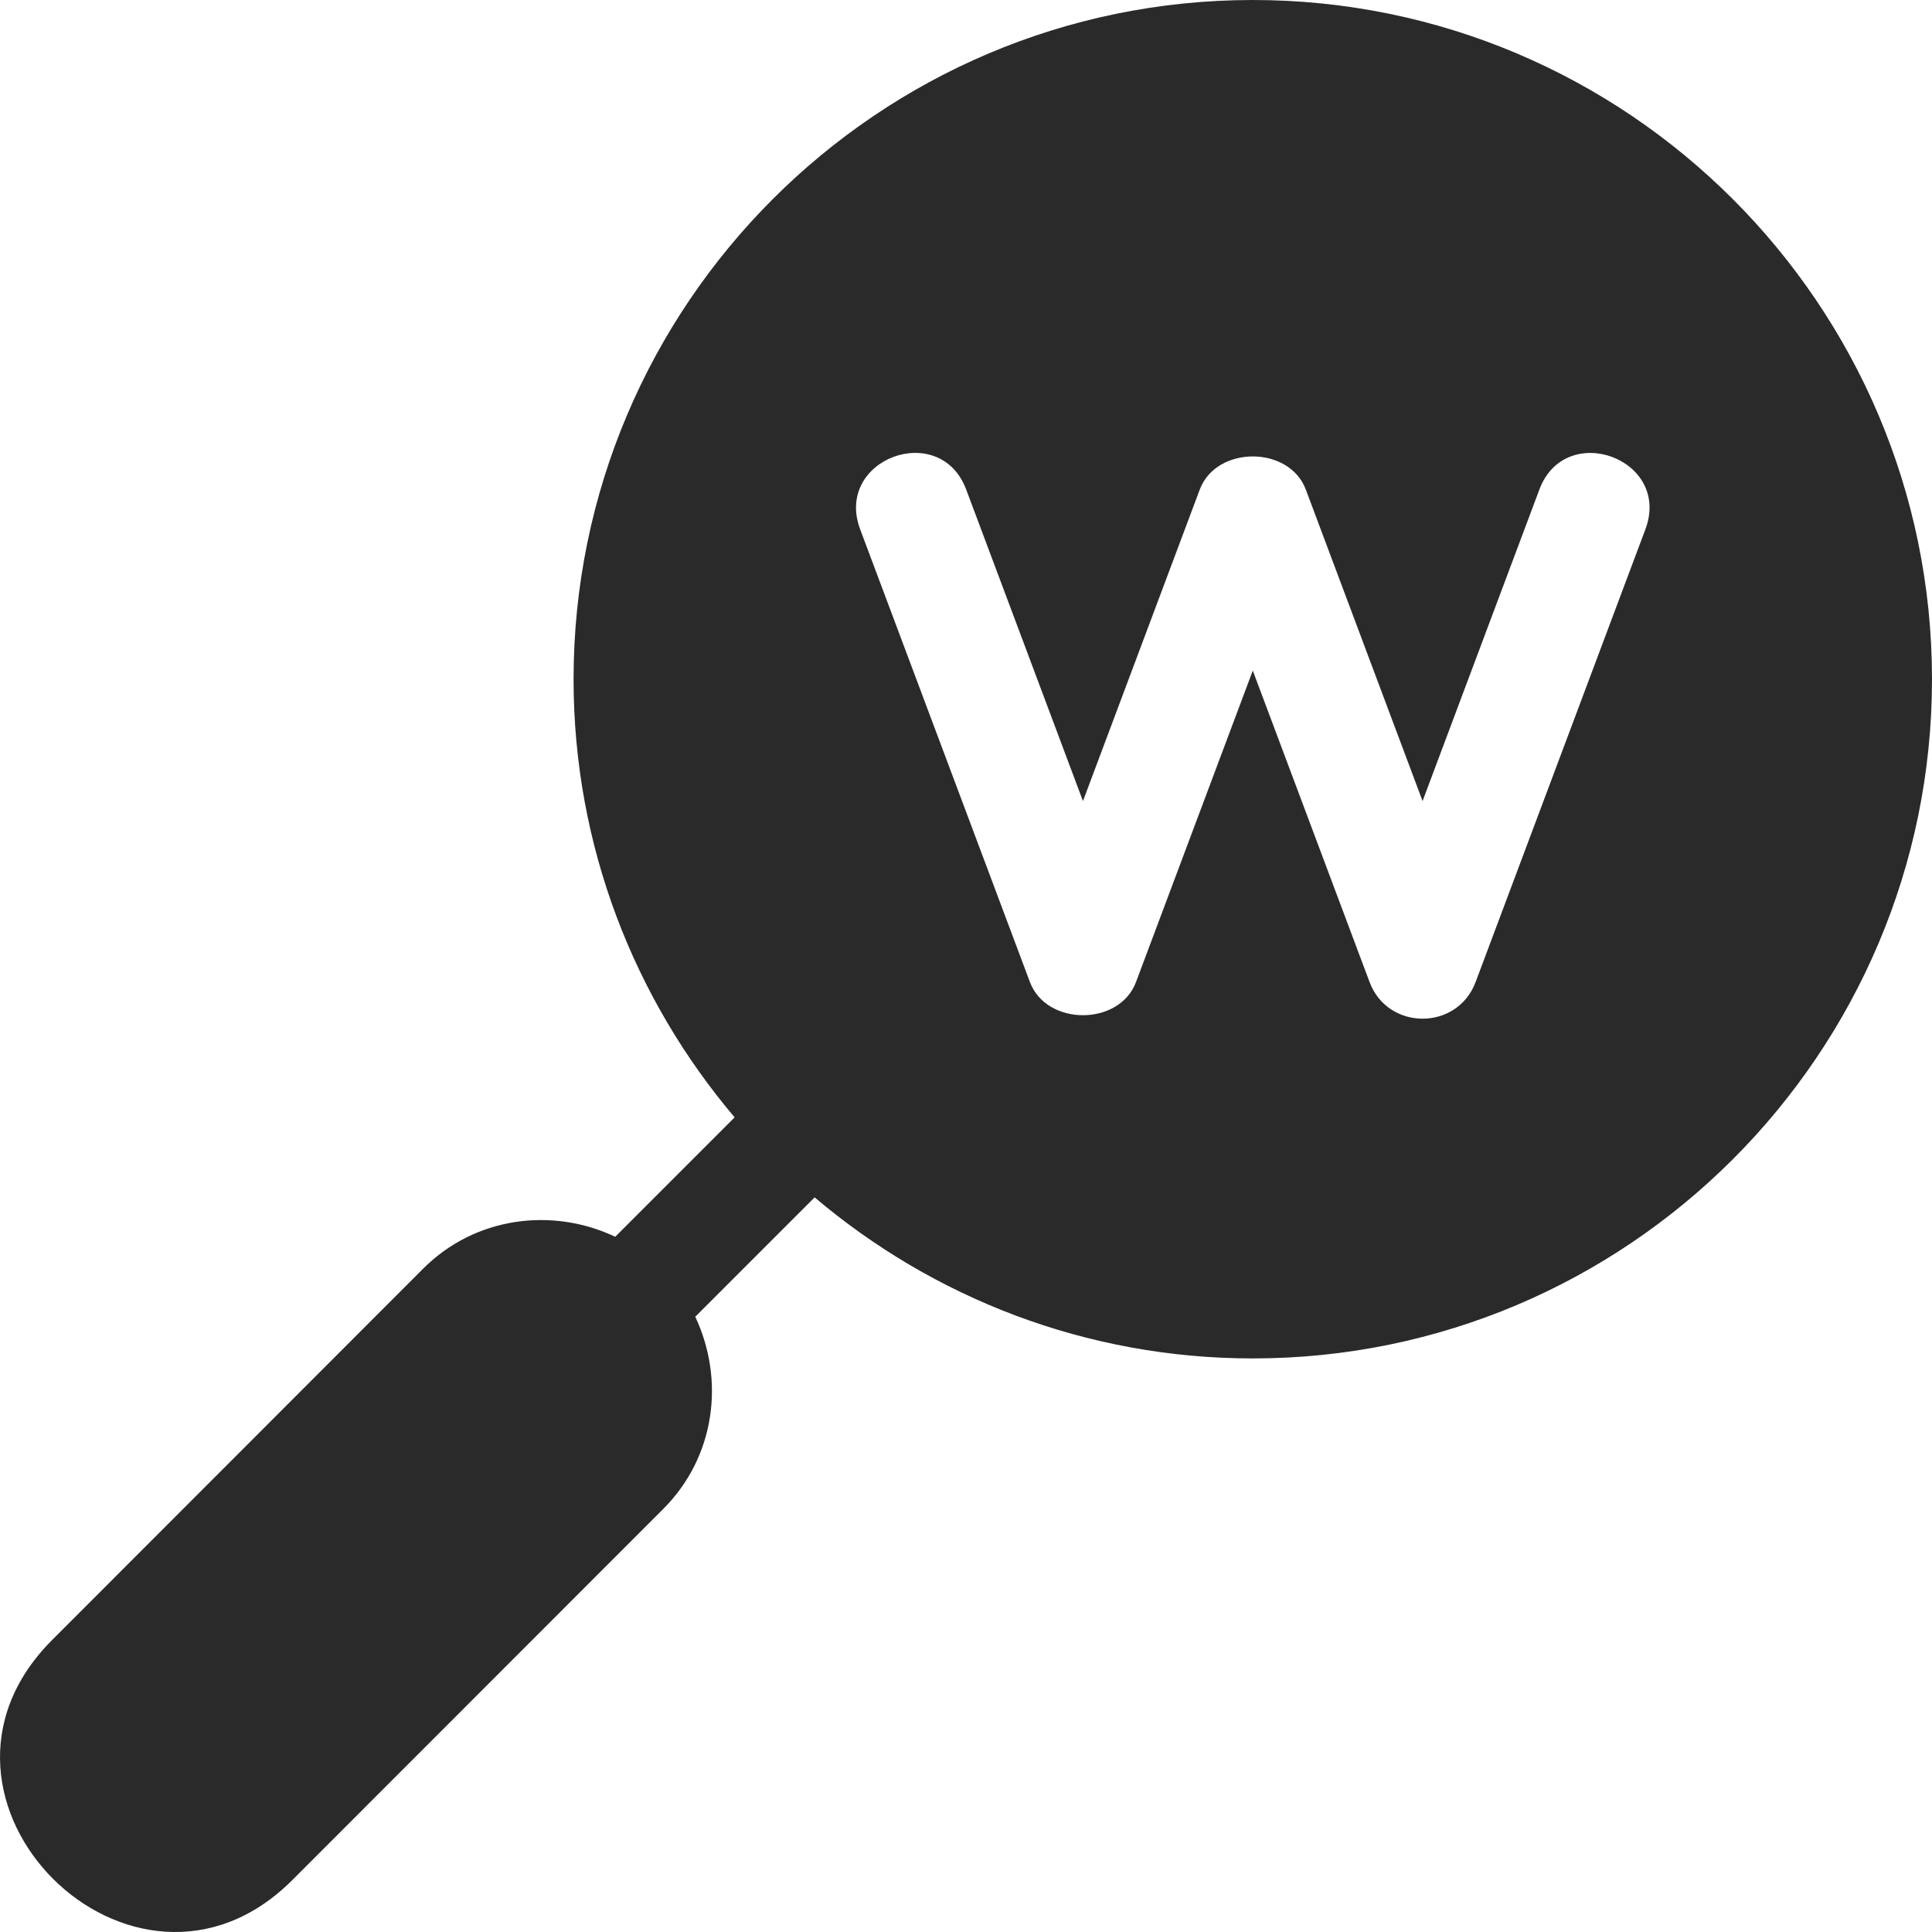 <svg width="50" height="50" viewBox="0 0 50 50" fill="none" xmlns="http://www.w3.org/2000/svg">
<path d="M32.422 0C22.729 0 14.844 7.885 14.844 17.578C14.844 21.898 16.417 25.853 19.012 28.917L15.922 32.007C14.291 31.237 12.298 31.486 10.951 32.833L1.35 42.442C-2.767 46.559 3.469 52.752 7.564 48.657L17.167 39.049C18.514 37.702 18.763 35.709 17.993 34.078L21.083 30.988C24.147 33.583 28.102 35.156 32.422 35.156C42.115 35.156 50 27.271 50 17.578C50 7.885 42.115 0 32.422 0ZM42.583 13.698L38.188 25.417C37.714 26.679 35.919 26.679 35.445 25.417L32.422 17.355L29.399 25.417C28.97 26.559 27.085 26.559 26.655 25.417L22.261 13.699C21.581 11.878 24.327 10.864 25.005 12.669L28.027 20.731L31.05 12.669C31.479 11.527 33.365 11.527 33.794 12.669L36.816 20.731L39.839 12.669C40.512 10.868 43.264 11.876 42.583 13.698Z" fill="#2A2A2A"/>
</svg>
